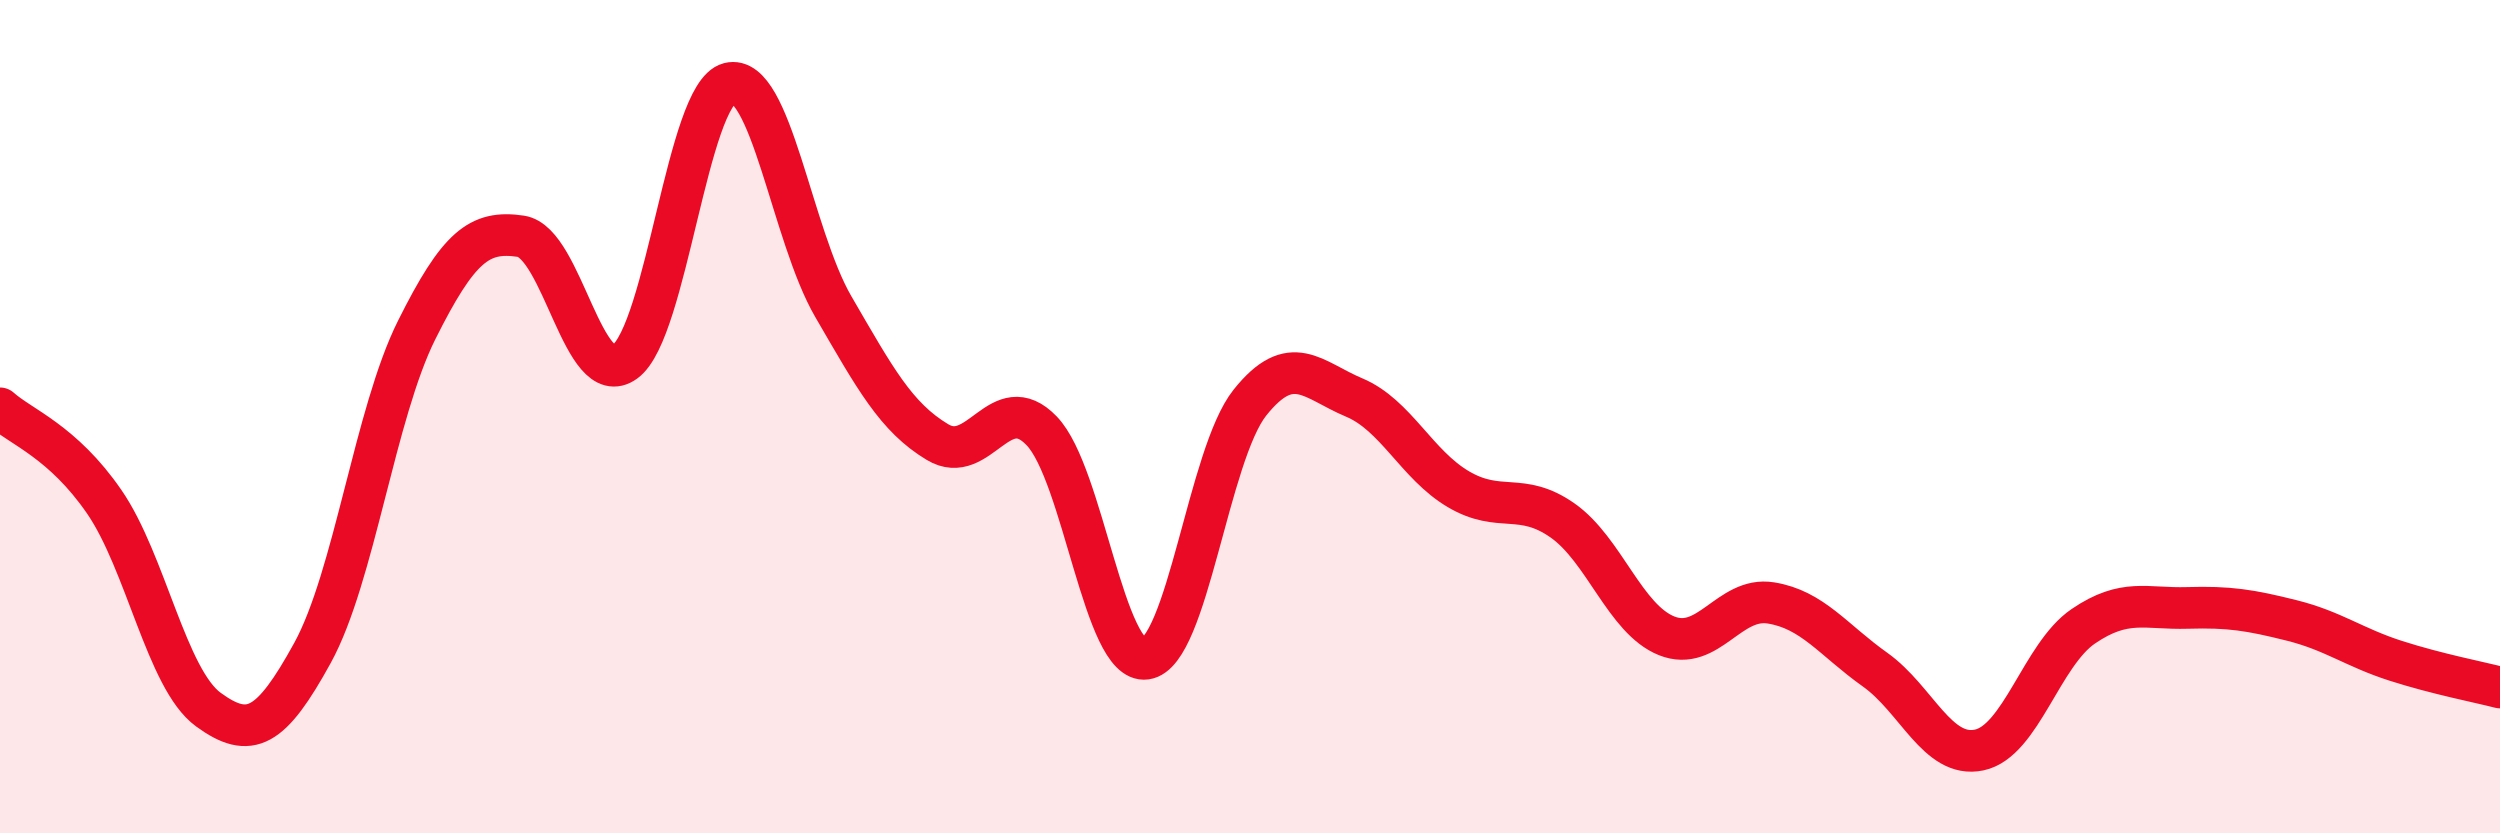 
    <svg width="60" height="20" viewBox="0 0 60 20" xmlns="http://www.w3.org/2000/svg">
      <path
        d="M 0,9.8 C 0.5,10.25 1.5,10.59 2.5,12.04 C 3.5,13.49 4,16.3 5,17.03 C 6,17.76 6.5,17.49 7.5,15.67 C 8.5,13.85 9,9.92 10,7.92 C 11,5.92 11.5,5.52 12.5,5.67 C 13.5,5.82 14,9.41 15,8.68 C 16,7.95 16.5,2.26 17.5,2 C 18.5,1.74 19,5.64 20,7.36 C 21,9.08 21.5,10.01 22.5,10.61 C 23.5,11.21 24,9.3 25,10.34 C 26,11.38 26.5,15.95 27.5,15.81 C 28.5,15.67 29,10.91 30,9.66 C 31,8.41 31.5,9.12 32.5,9.54 C 33.5,9.96 34,11.15 35,11.74 C 36,12.33 36.5,11.79 37.5,12.49 C 38.5,13.19 39,14.86 40,15.26 C 41,15.66 41.5,14.31 42.5,14.47 C 43.5,14.63 44,15.36 45,16.07 C 46,16.78 46.5,18.21 47.5,18 C 48.5,17.79 49,15.71 50,15.03 C 51,14.35 51.5,14.62 52.5,14.59 C 53.5,14.56 54,14.64 55,14.89 C 56,15.14 56.5,15.54 57.5,15.86 C 58.5,16.18 59.5,16.37 60,16.5L60 20L0 20Z"
        fill="#EB0A25"
        opacity="0.1"
        stroke-linecap="round"
        stroke-linejoin="round"
      />
      <path
        d="M 0,9.8 C 0.5,10.25 1.5,10.59 2.5,12.04 C 3.5,13.49 4,16.3 5,17.03 C 6,17.76 6.5,17.49 7.5,15.67 C 8.5,13.85 9,9.92 10,7.92 C 11,5.92 11.5,5.52 12.5,5.67 C 13.5,5.82 14,9.41 15,8.68 C 16,7.95 16.5,2.26 17.5,2 C 18.5,1.74 19,5.64 20,7.36 C 21,9.08 21.5,10.01 22.5,10.61 C 23.5,11.21 24,9.3 25,10.34 C 26,11.38 26.5,15.95 27.5,15.81 C 28.5,15.67 29,10.91 30,9.66 C 31,8.41 31.5,9.12 32.5,9.54 C 33.5,9.96 34,11.15 35,11.74 C 36,12.33 36.5,11.79 37.5,12.49 C 38.5,13.19 39,14.86 40,15.26 C 41,15.66 41.5,14.31 42.5,14.47 C 43.5,14.63 44,15.36 45,16.07 C 46,16.78 46.5,18.21 47.5,18 C 48.5,17.79 49,15.71 50,15.03 C 51,14.35 51.5,14.62 52.5,14.59 C 53.5,14.56 54,14.64 55,14.89 C 56,15.14 56.5,15.54 57.5,15.86 C 58.5,16.18 59.5,16.37 60,16.5"
        stroke="#EB0A25"
        stroke-width="1"
        fill="none"
        stroke-linecap="round"
        stroke-linejoin="round"
      />
    </svg>
  